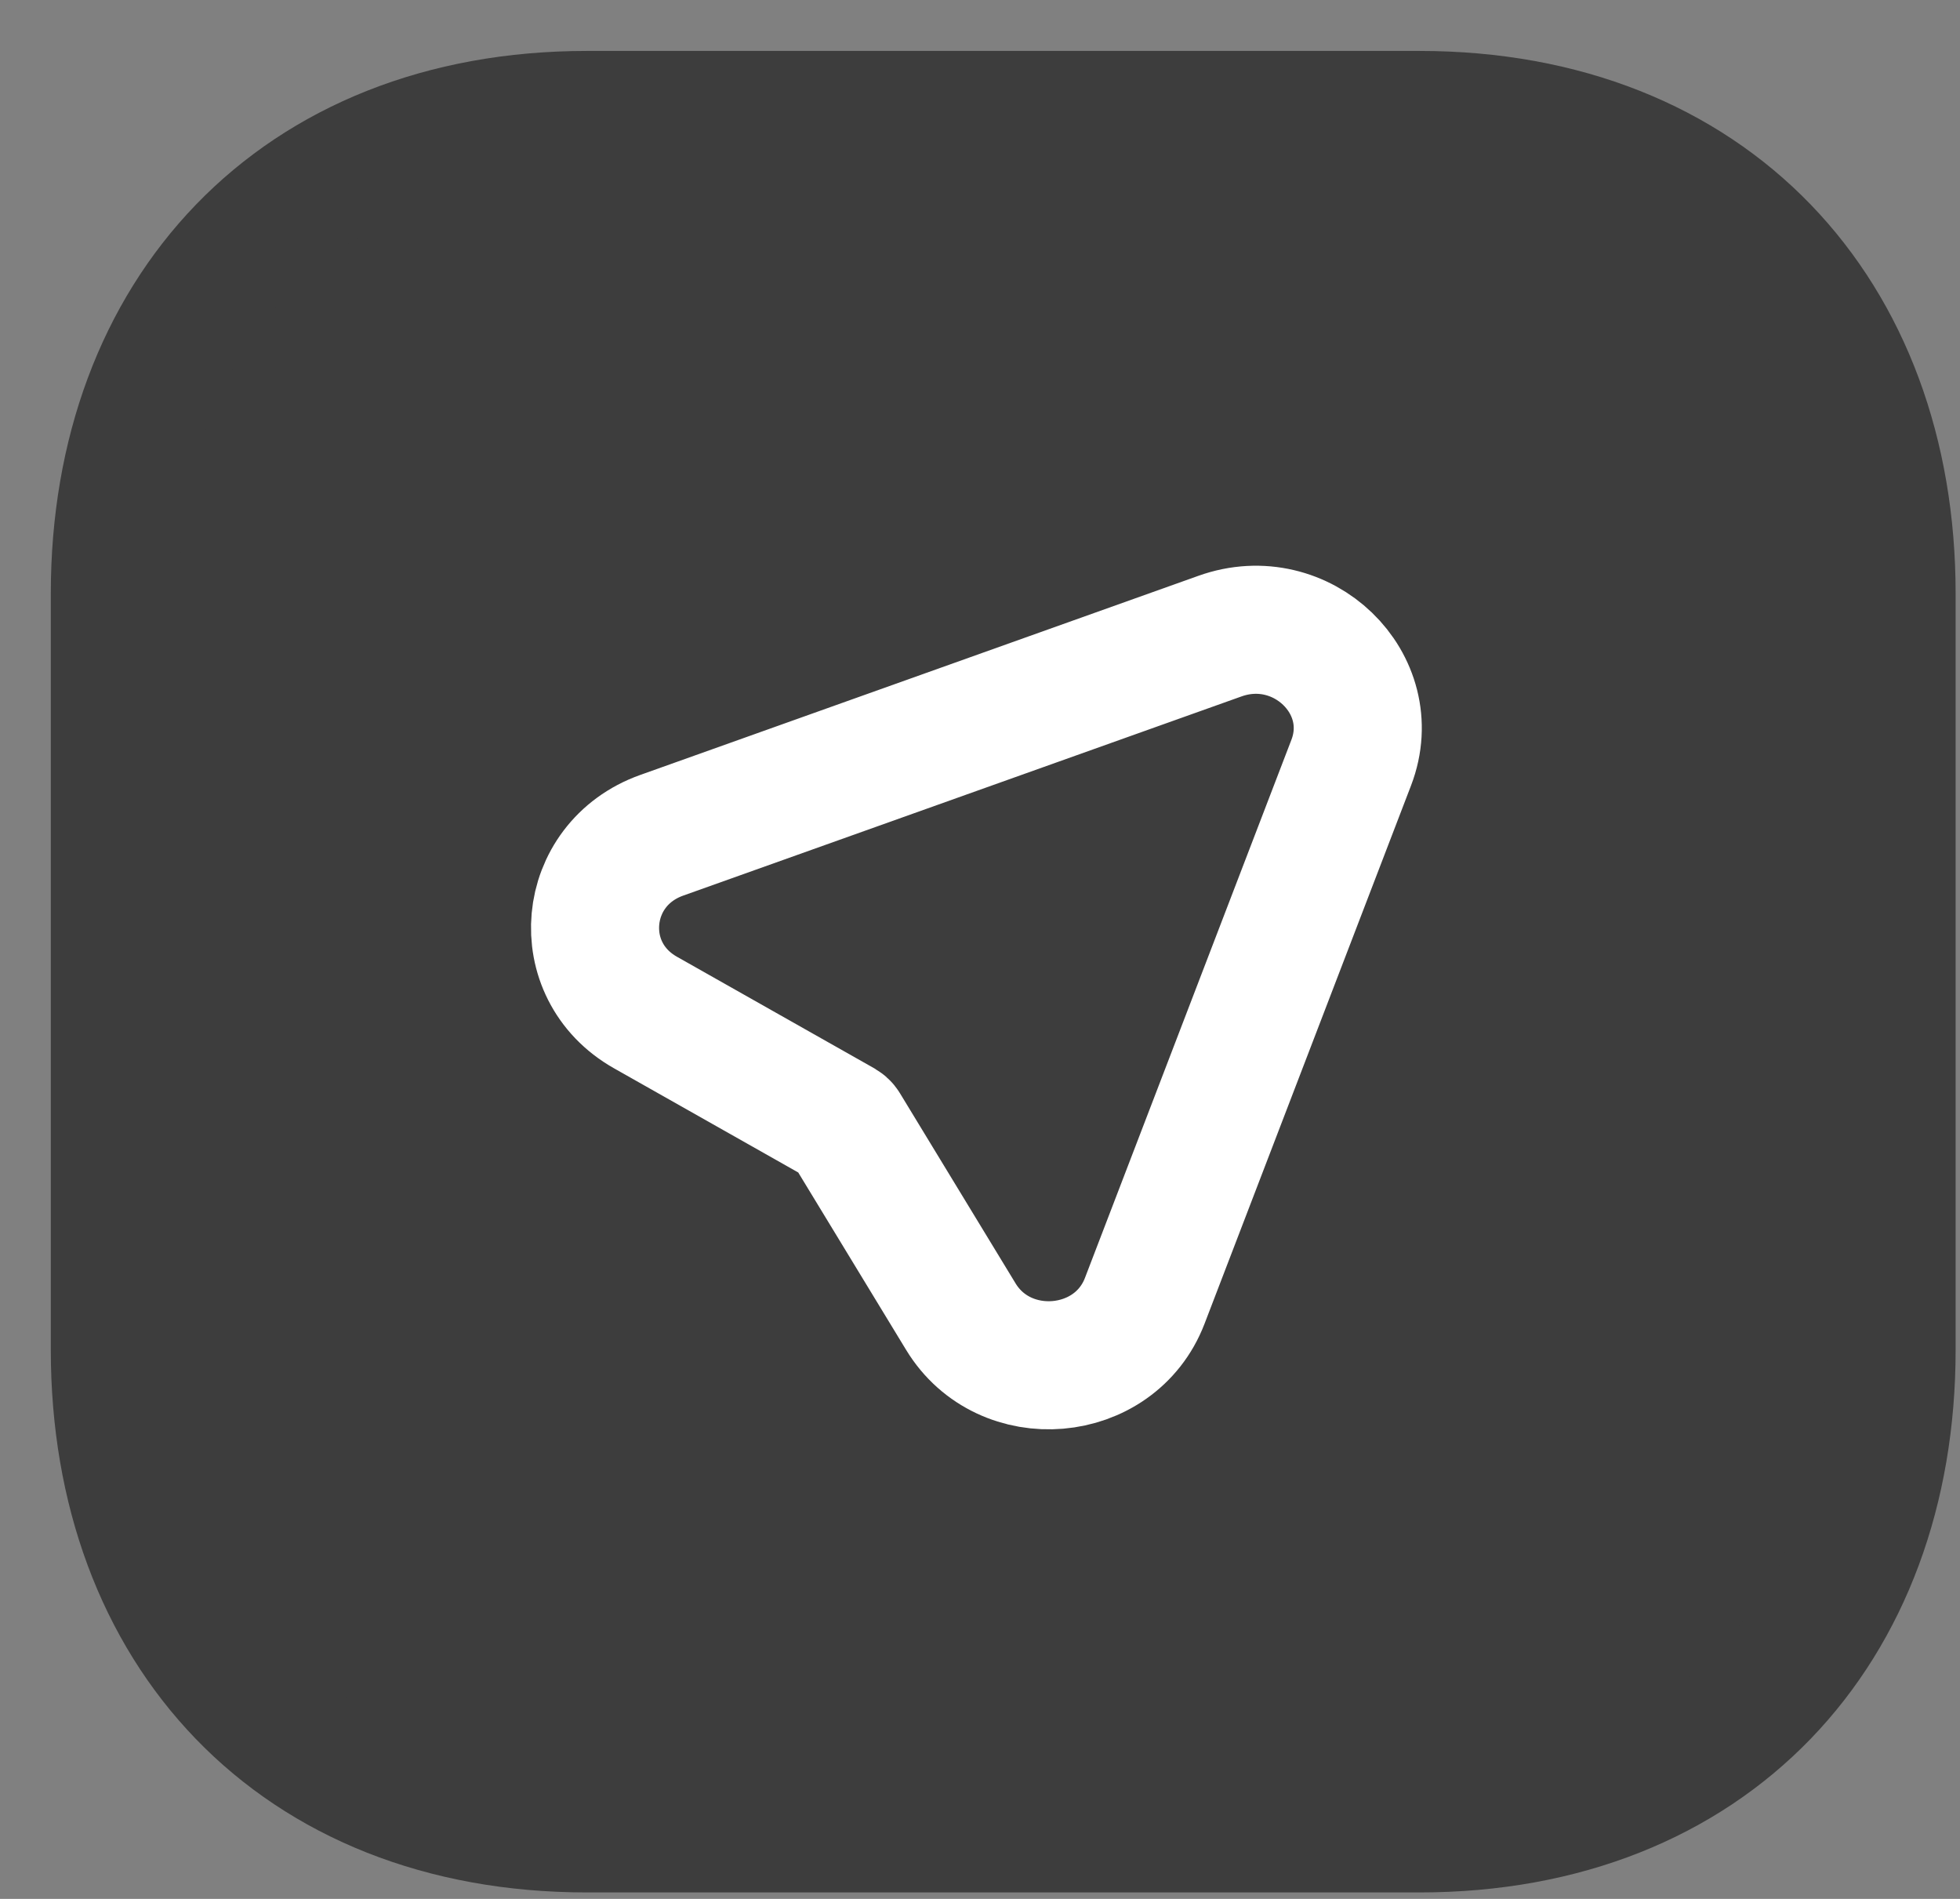 <?xml version="1.0" encoding="UTF-8"?> <svg xmlns="http://www.w3.org/2000/svg" width="32" height="31" viewBox="0 0 32 31" fill="none"><rect x="0" y="0" width="32" height="31" fill="#808080" stroke="none"/><path d="M9.582 1.877H23.175C27.926 1.877 30.883 5.111 30.883 9.688V22.038C30.883 26.615 27.926 29.849 23.174 29.849H9.582C4.831 29.849 1.875 26.615 1.875 22.038V9.688C1.875 5.111 4.845 1.877 9.582 1.877Z" fill="#3D3D3D" stroke="#3D3D3D" stroke-width="2.091" stroke-linecap="round" stroke-linejoin="round"></path><path fill-rule="evenodd" clip-rule="evenodd" d="M13.756 18.349L10.539 16.53C9.325 15.845 9.485 14.106 10.804 13.636L19.917 10.385C21.253 9.907 22.554 11.162 22.061 12.45L18.689 21.238C18.2 22.511 16.398 22.664 15.687 21.494L13.8 18.391C13.789 18.373 13.775 18.36 13.756 18.349Z" stroke="white" stroke-width="2.091" stroke-linecap="round" stroke-linejoin="round"></path></svg> 